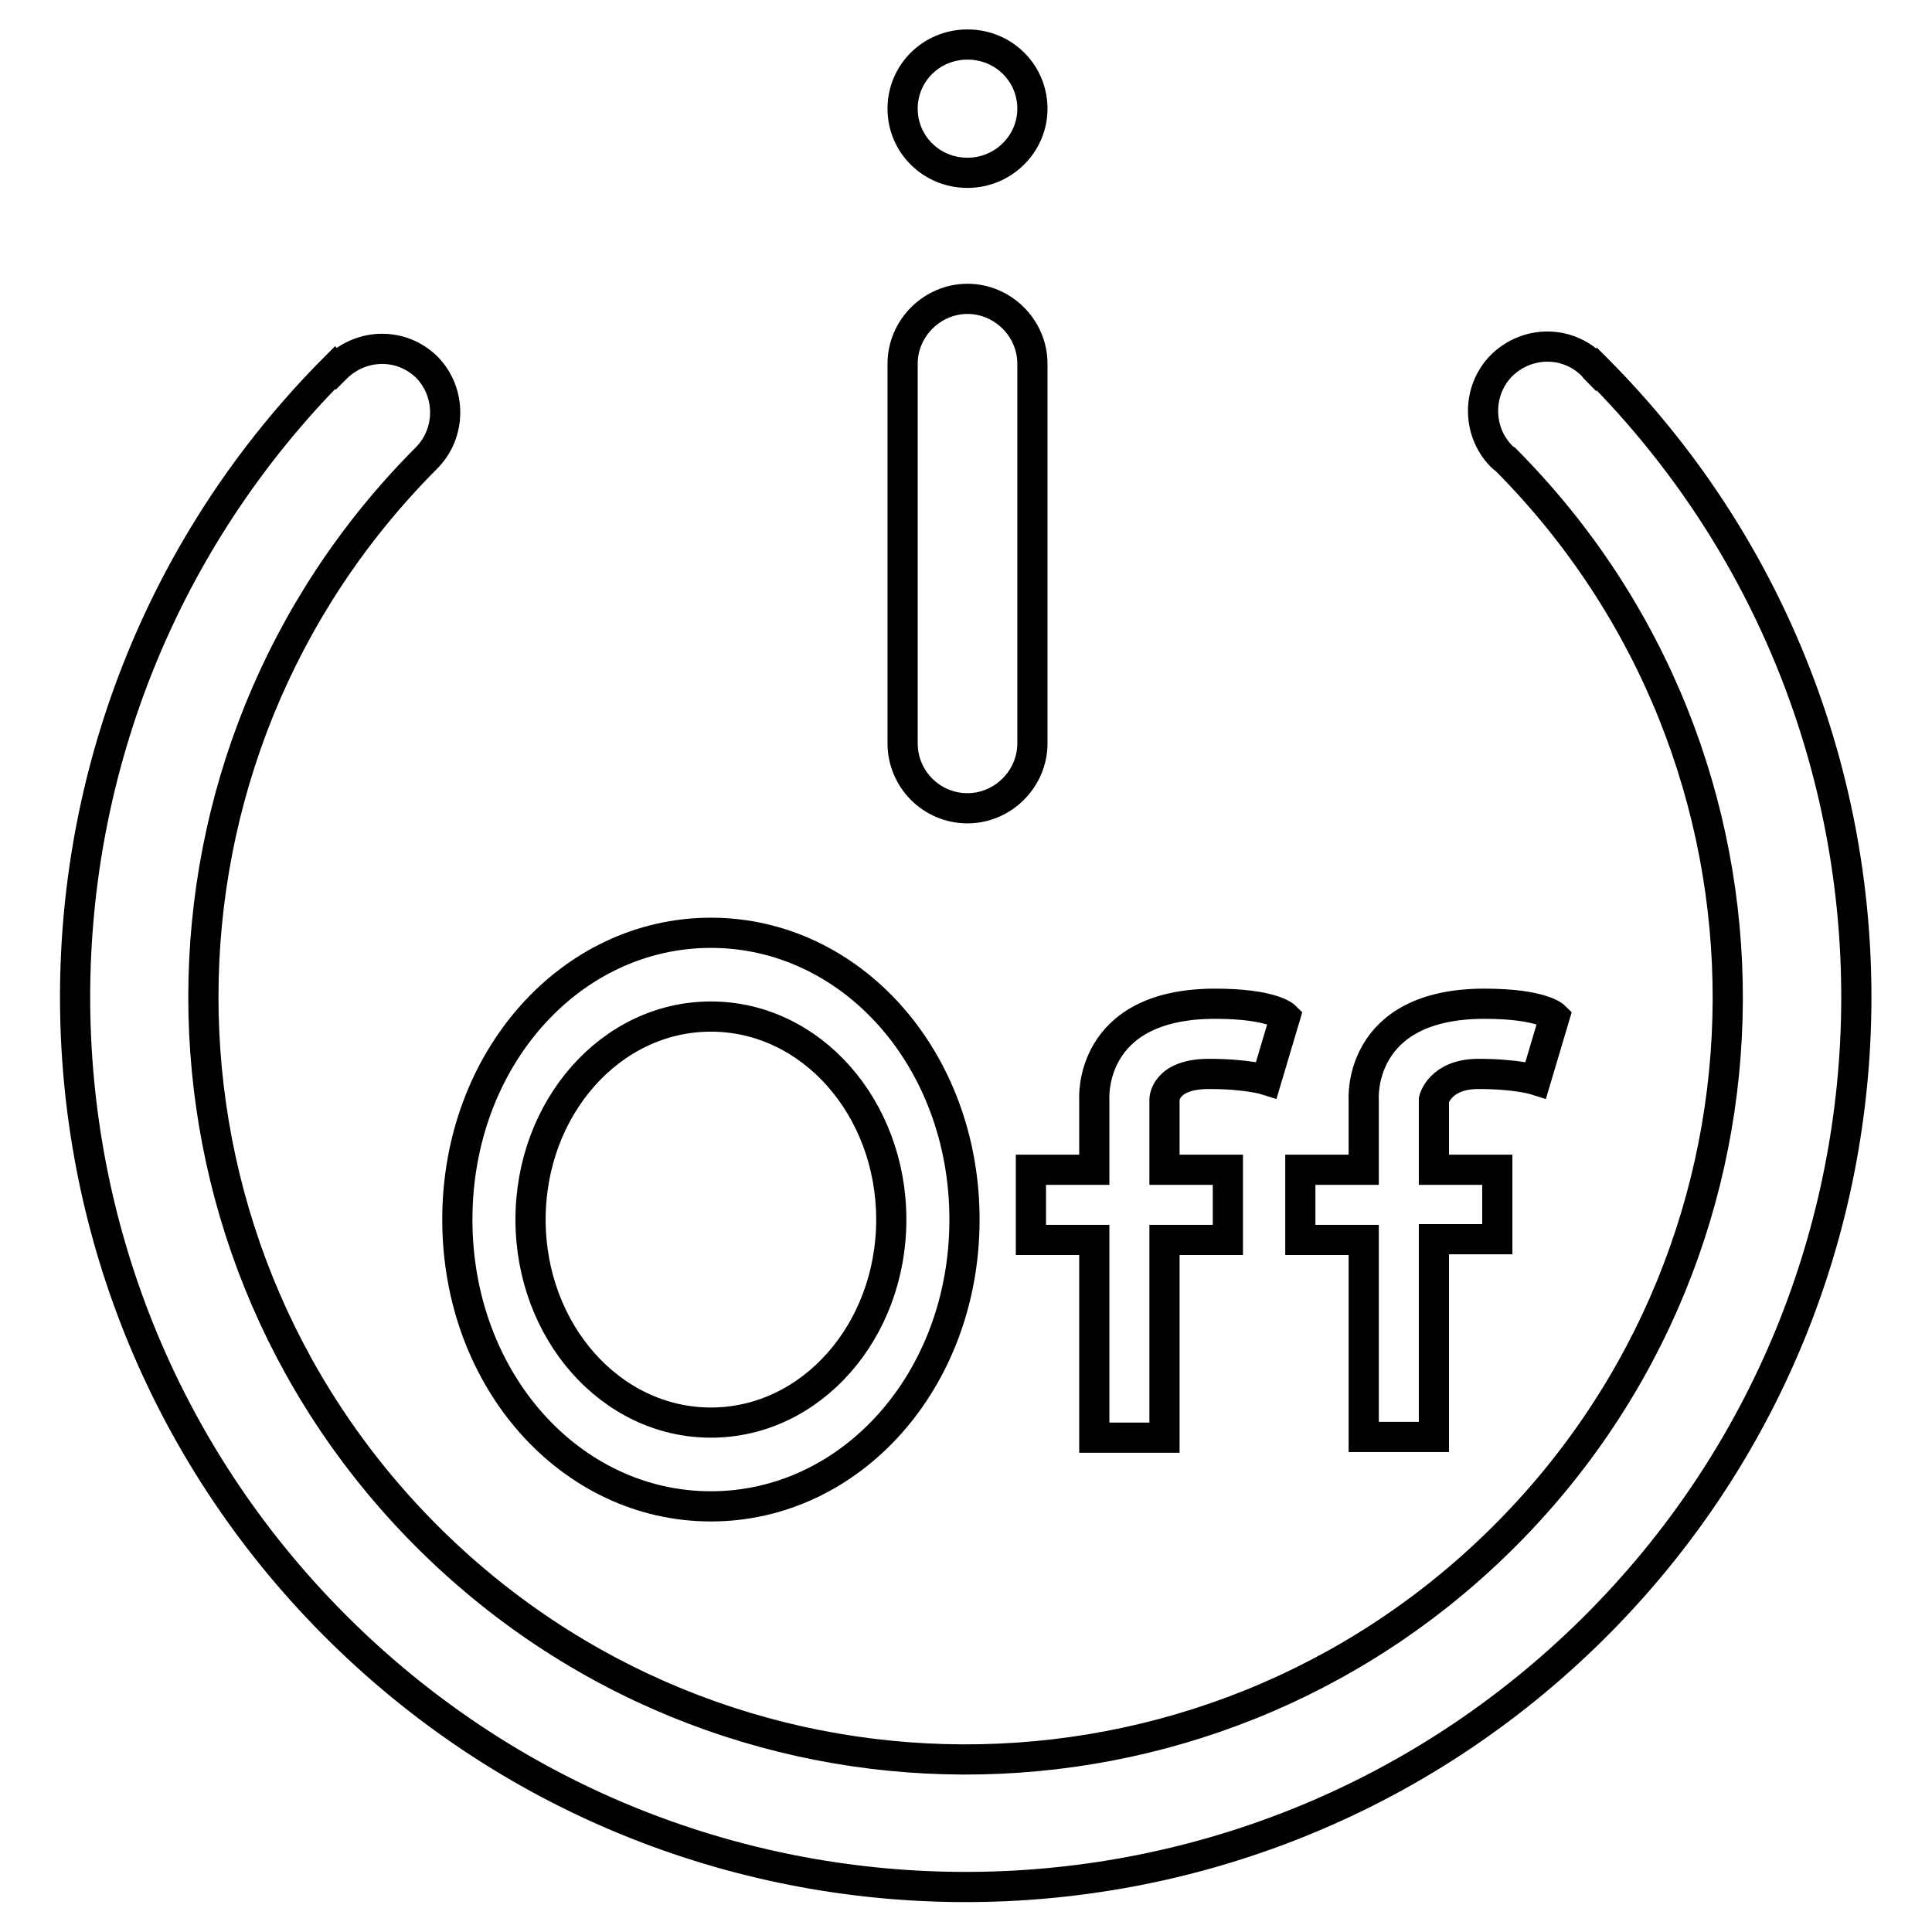 <?xml version="1.0" encoding="utf-8"?>
<!-- Svg Vector Icons : http://www.onlinewebfonts.com/icon -->
<!DOCTYPE svg PUBLIC "-//W3C//DTD SVG 1.1//EN" "http://www.w3.org/Graphics/SVG/1.1/DTD/svg11.dtd">
<svg version="1.1" xmlns="http://www.w3.org/2000/svg" xmlns:xlink="http://www.w3.org/1999/xlink" x="0px" y="0px" viewBox="0 0 256 256" enable-background="new 0 0 256 256" xml:space="preserve">
<g> <path stroke-width="4" fill-opacity="0" stroke="#000000"  d="M211.7,49l-0.1-0.1l-0.1,0.1c-0.2-0.2-0.3-0.4-0.5-0.6c-3.3-3.3-8.6-3.3-12,0c-3.3,3.3-3.3,8.7-0.1,12 c0.2,0.2,0.4,0.4,0.6,0.5l0,0l0.1,0.1c39.3,39.6,39.1,103.5-0.5,142.8c-39.6,39.3-103.5,39.1-142.8-0.5 c-39.2-39.5-39.1-103.1,0.1-142.5l0,0c0,0,0.1-0.1,0.1-0.1c3.3-3.3,3.3-8.7,0.1-12c-3.3-3.3-8.6-3.3-12,0c-0.1,0.1-0.1,0.1-0.1,0.1 l-0.1-0.1c-45.8,46-46,120.4-0.2,166.5c45.9,46.2,120.6,46.5,166.9,0.6C257.4,169.9,257.6,95.2,211.7,49z"/> <path stroke-width="4" fill-opacity="0" stroke="#000000"  d="M128.2,107.1c4.7,0,8.6-3.9,8.6-8.6V48.2c0-4.7-3.9-8.6-8.6-8.6c-4.7,0-8.6,3.9-8.6,8.6v50.3 C119.6,103.2,123.4,107.1,128.2,107.1L128.2,107.1z"/> <path stroke-width="4" fill-opacity="0" stroke="#000000"  d="M119.6,14.4c0,4.7,3.8,8.5,8.6,8.5c4.7,0,8.6-3.8,8.6-8.5c0,0,0,0,0,0c0-4.7-3.8-8.5-8.6-8.5 C123.4,5.9,119.6,9.7,119.6,14.4z"/> <path stroke-width="4" fill-opacity="0" stroke="#000000"  d="M145,155h-8.4v9.3h8.4v26.2h9.3v-26.2h8.4V155h-8.4v-9.3c0,0,0-3.4,5.9-3.4c5.1,0,7.6,0.8,7.6,0.8l2.5-8.4 c0,0-1.7-1.7-9.3-1.7c-16.9,0-16,12.7-16,12.7V155z M180.7,190.4h9.3v-26.2h8.4V155H190v-9.3c0,0,0.8-3.4,5.9-3.4 c5.1,0,7.6,0.8,7.6,0.8l2.5-8.4c0,0-1.7-1.7-9.3-1.7c-16.9,0-16,12.7-16,12.7v9.3h-8.4v9.3h8.4V190.4z M94.2,199.6 c18.6,0,33.6-16.7,33.6-38s-15-38-33.6-38c-18.6,0-33.6,16.7-33.6,38S75.6,199.6,94.2,199.6z M94.2,134.7 c13.3,0,23.9,12.1,23.9,26.9s-10.6,26.9-23.9,26.9c-13.3,0-23.9-12.1-23.9-26.9S80.9,134.7,94.2,134.7z"/></g>
</svg>